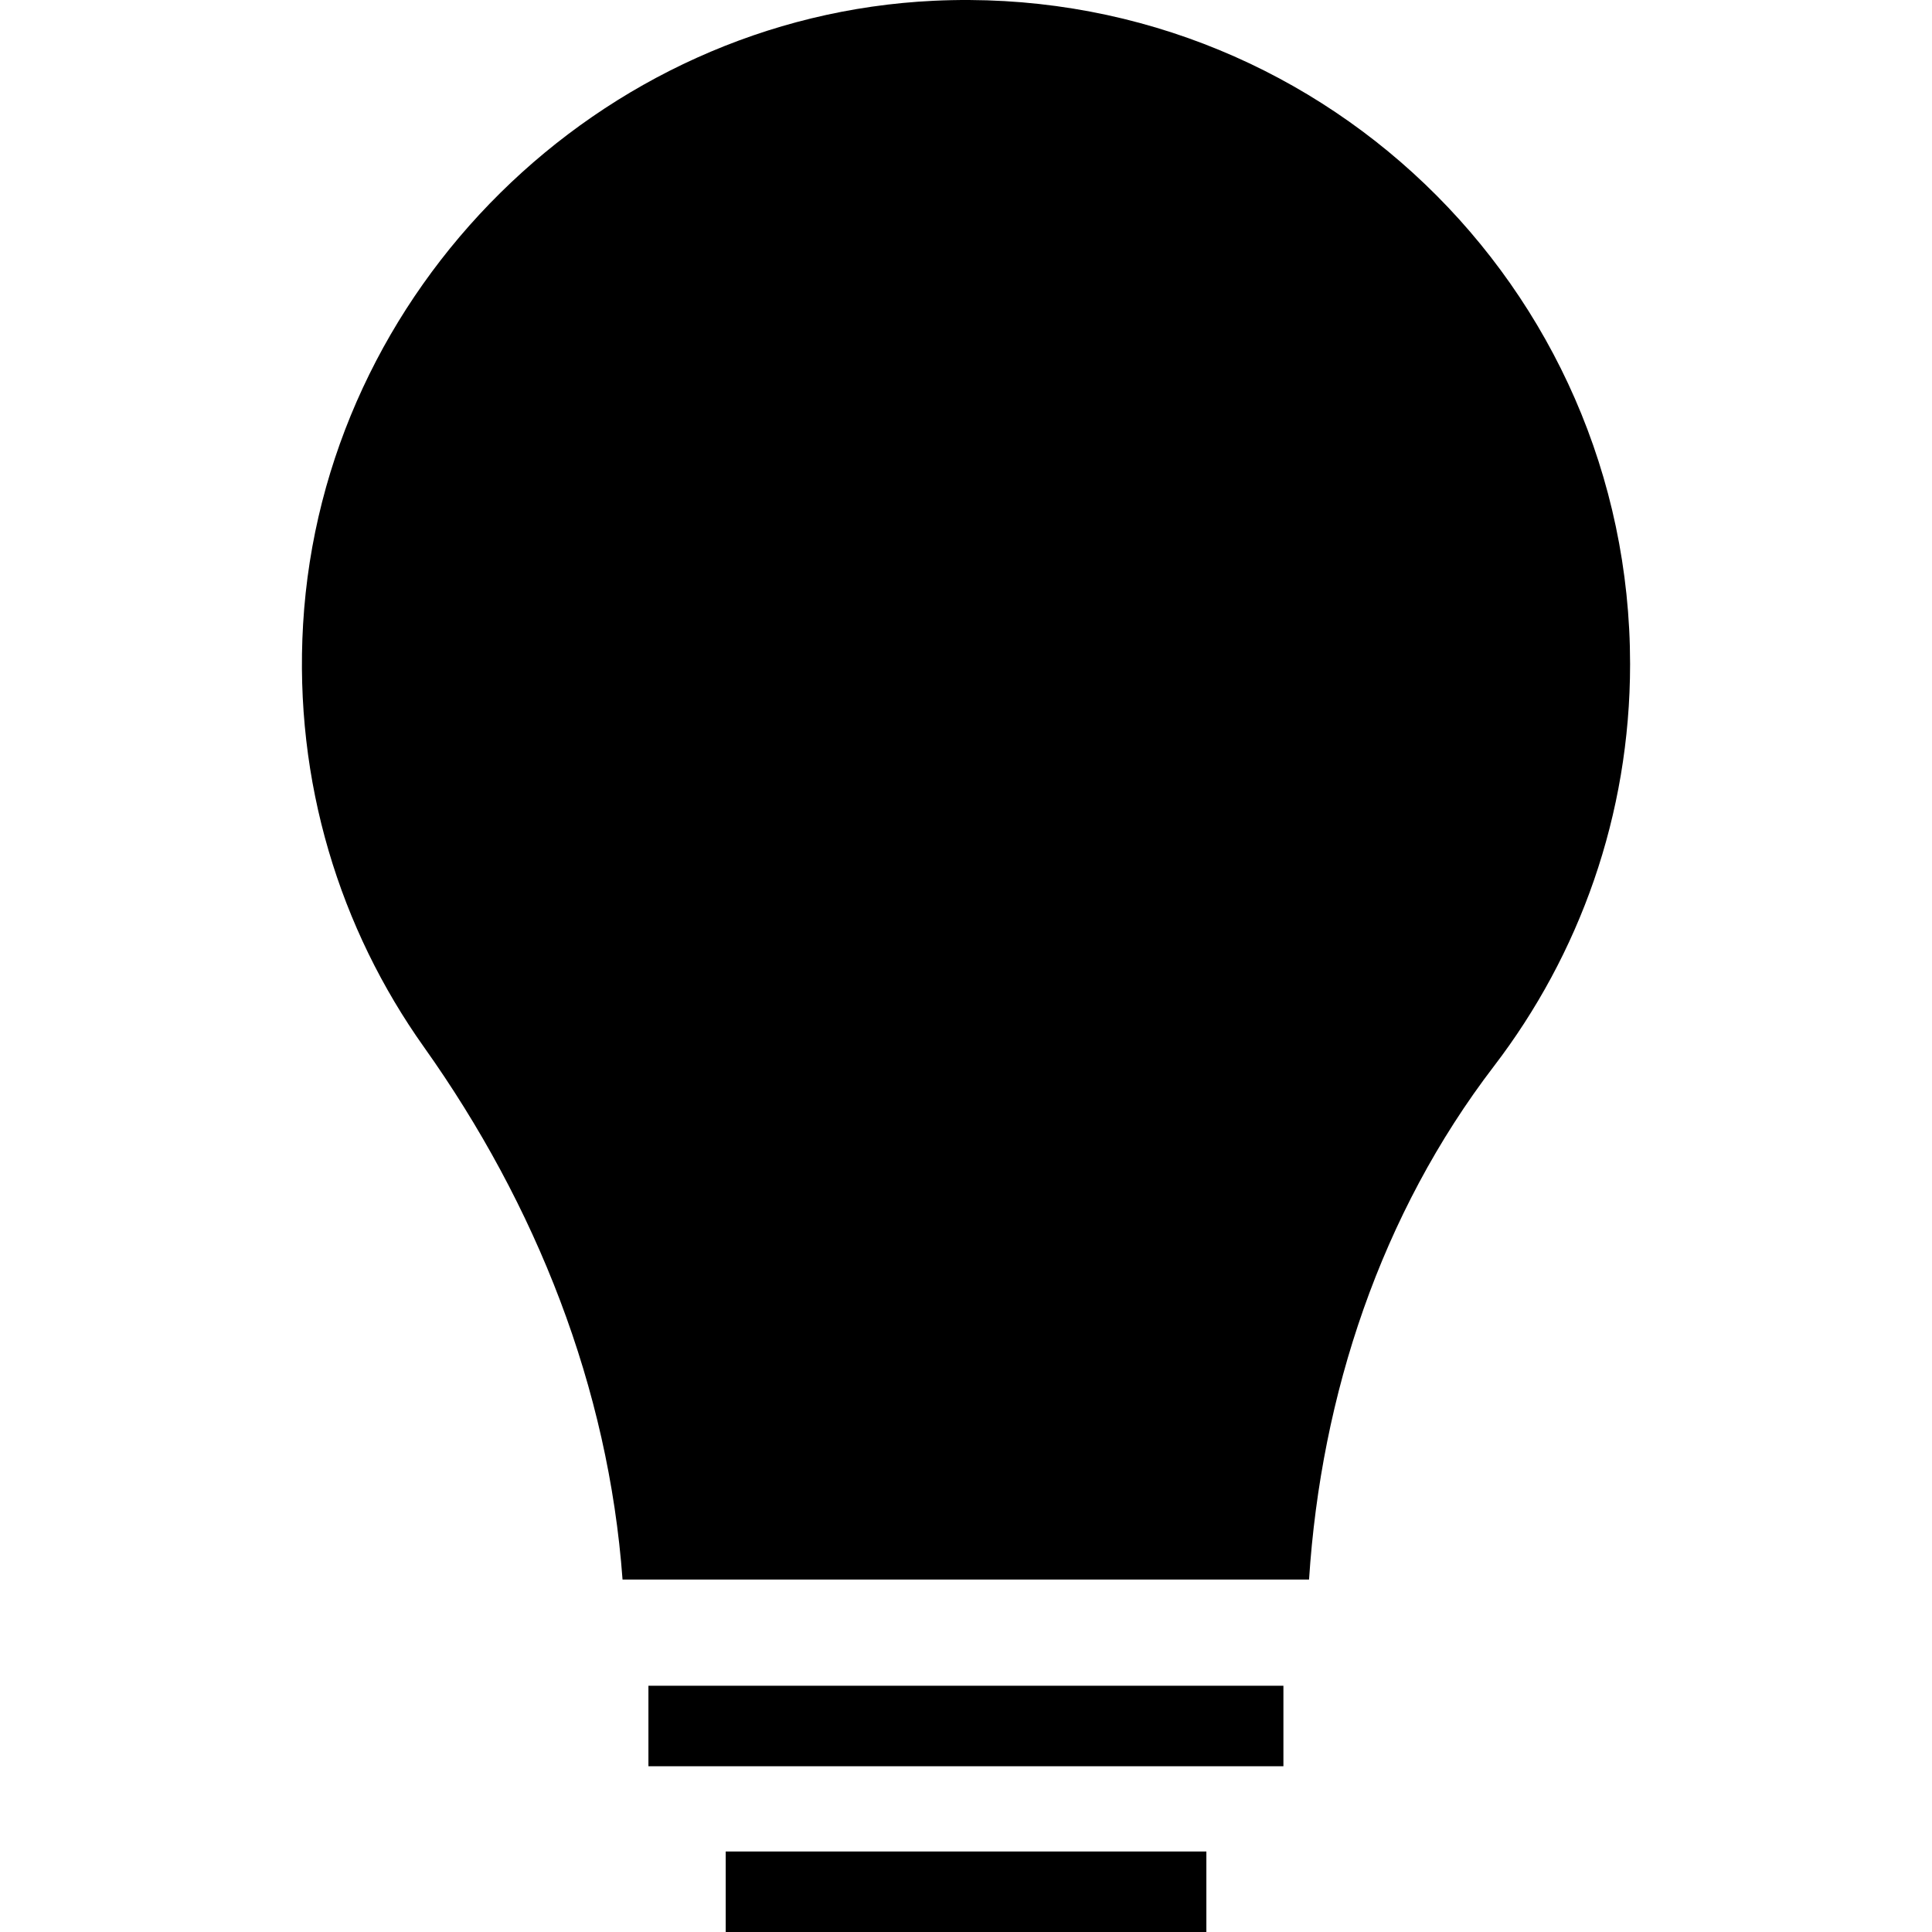 <?xml version="1.0" encoding="iso-8859-1"?>
<!-- Uploaded to: SVG Repo, www.svgrepo.com, Generator: SVG Repo Mixer Tools -->
<svg fill="#000000" version="1.1" id="Layer_1" xmlns="http://www.w3.org/2000/svg" xmlns:xlink="http://www.w3.org/1999/xlink" 
	 viewBox="0 0 472.616 472.616" xml:space="preserve">
<g>
	<g>
		<rect x="177.526" y="452.923" width="117.583" height="19.692"/>
	</g>
</g>
<g>
	<g>
		<rect x="158.622" y="412.377" width="155.333" height="19.692"/>
	</g>
</g>
<g>
	<g>
		<path d="M228.442,0.186C146.546,4.048,78.941,70.849,74.143,152.695c-2.268,38.671,9.042,74.561,29.576,103.457
			c27.484,38.671,45.134,83.3,48.57,130.242h167.936c2.944-45.3,17.593-89.478,45.235-125.586c20.876-27.272,33.3-61.34,33.3-98.356
			C398.76,70.123,321.738-4.215,228.442,0.186z"/>
	</g>
</g>
</svg>